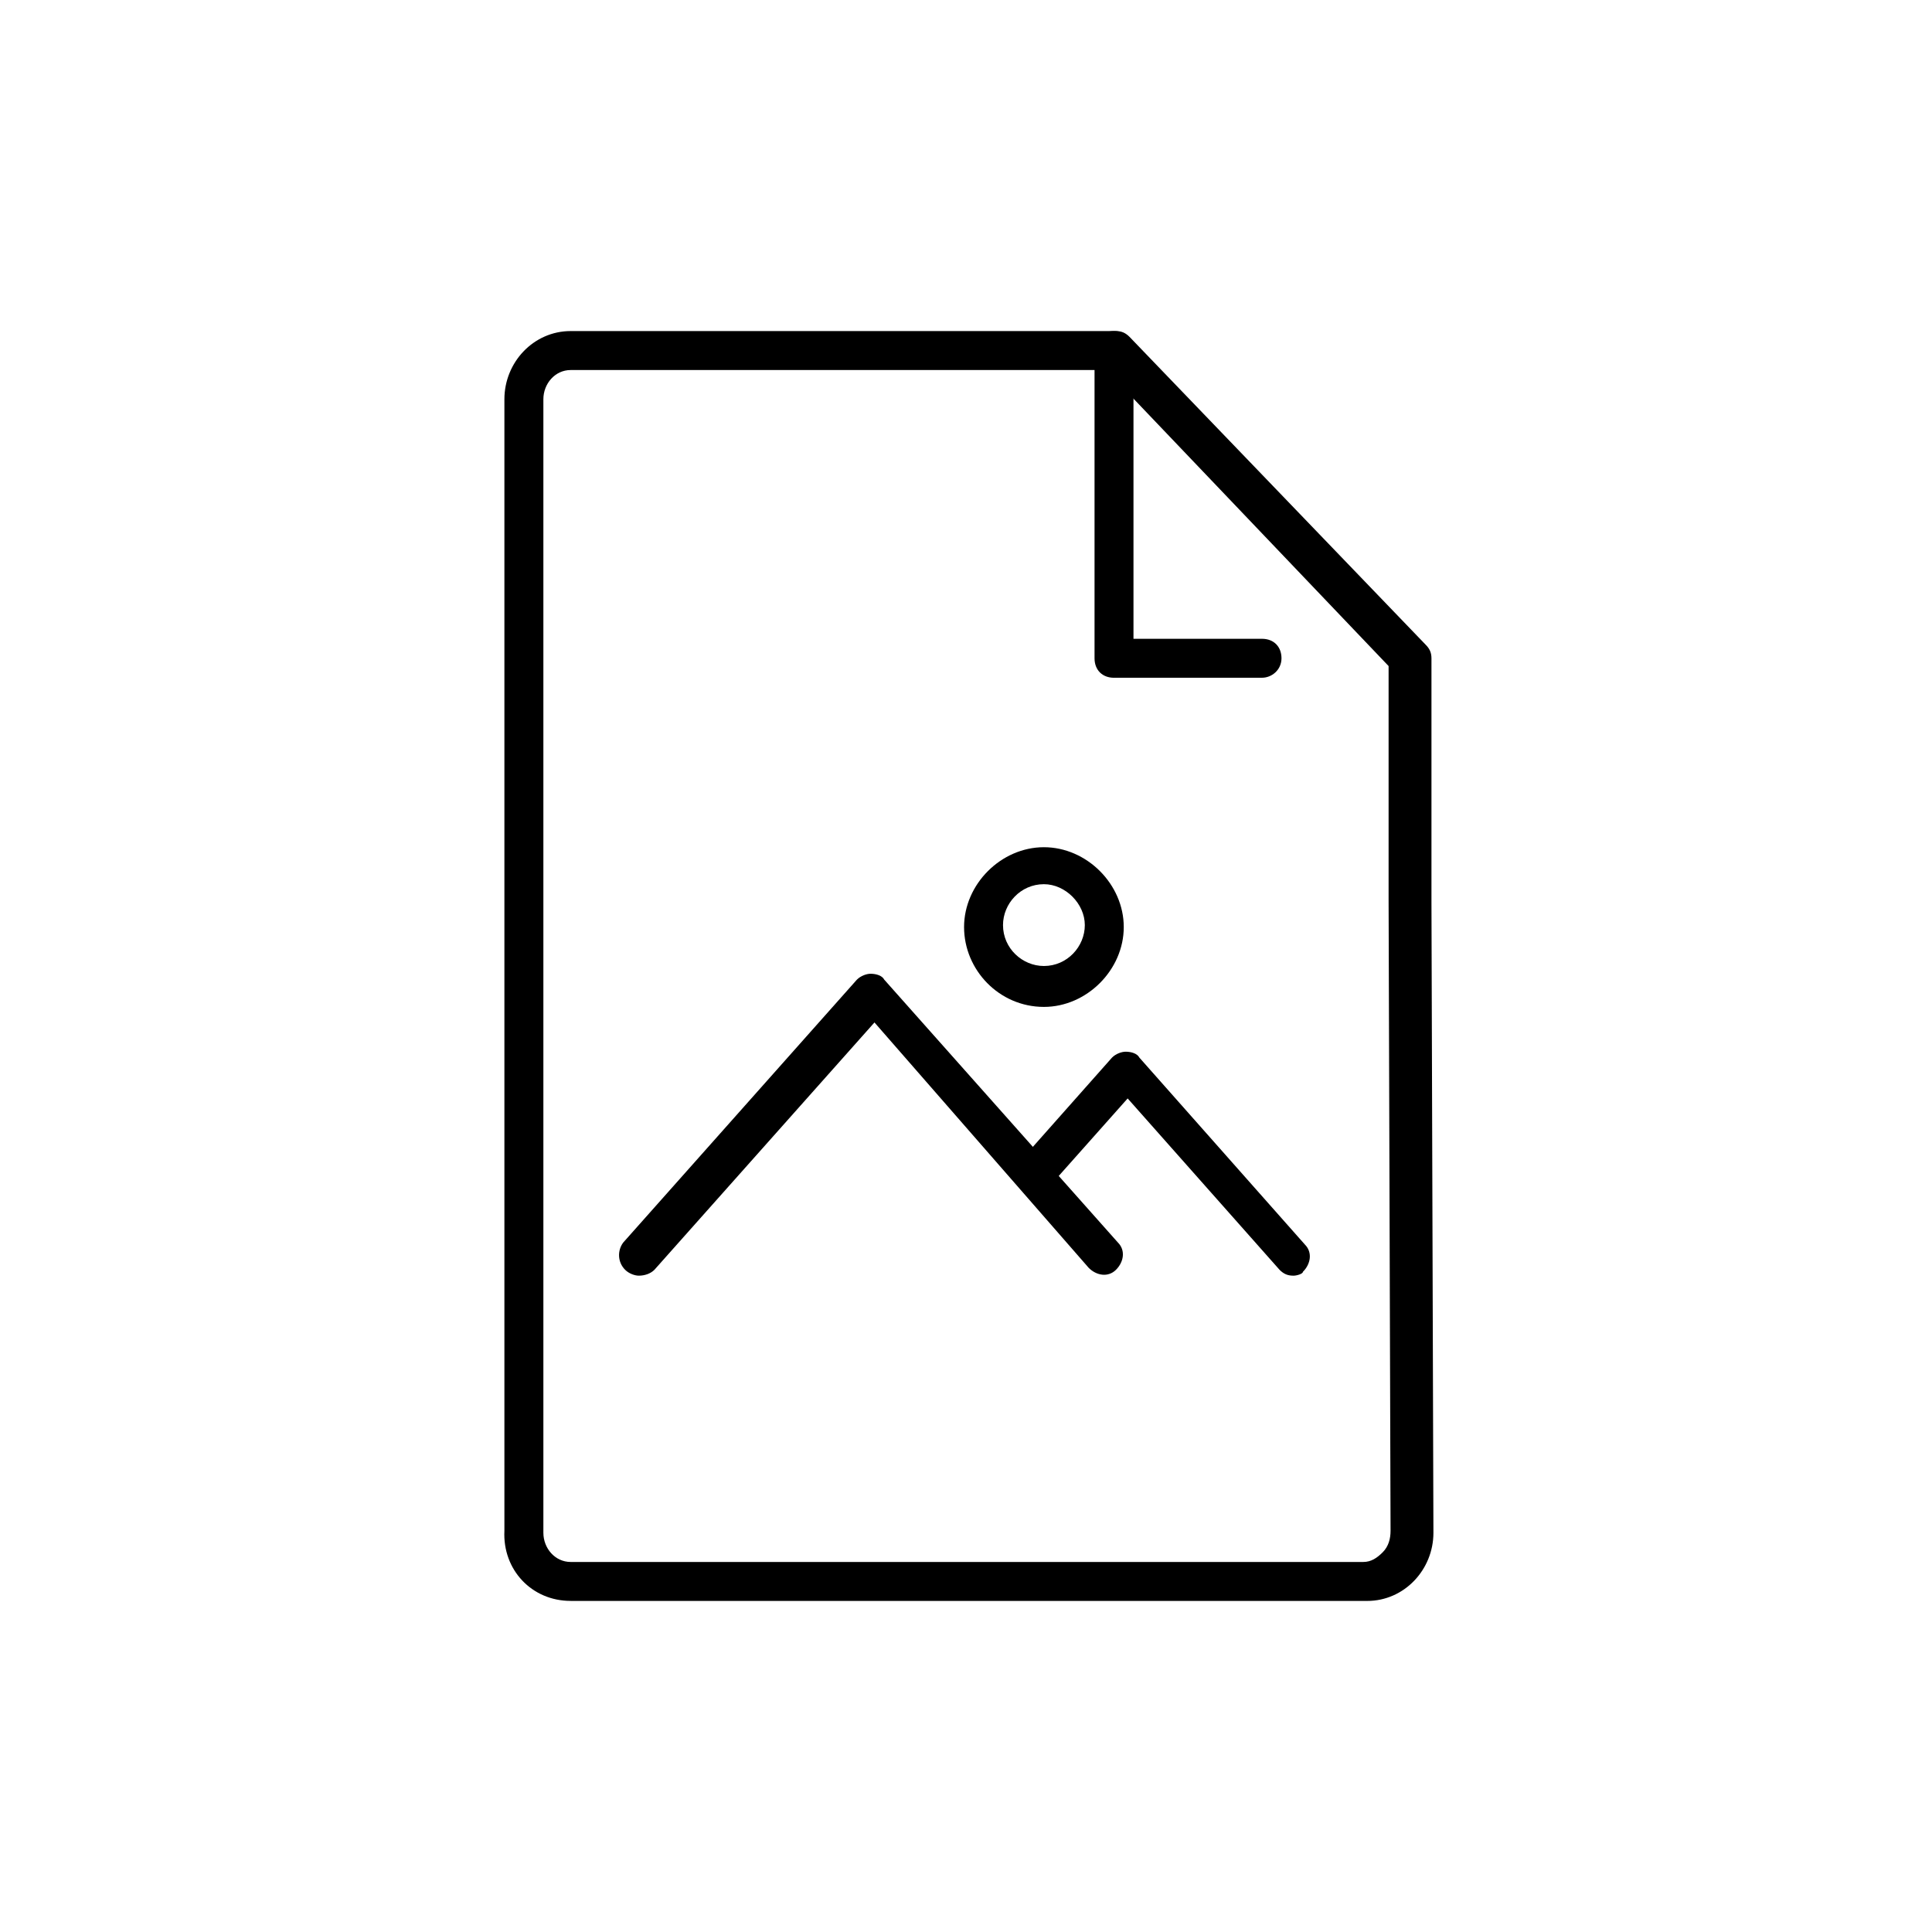 <!-- Generated by IcoMoon.io -->
<svg version="1.1" xmlns="http://www.w3.org/2000/svg" width="64" height="64" viewBox="0 0 64 64">
<title>icon-uploads</title>
<path d="M18.903 53.032c-1.29 0-2.258-1.032-2.194-2.323v-37.484c0-1.226 0.968-2.258 2.194-2.258h18.064c0.194 0 0.323 0.065 0.452 0.194l9.806 10.194c0.129 0.129 0.194 0.258 0.194 0.452v8.065l0.065 20.903c0 1.226-0.968 2.258-2.194 2.258h-26.387zM18.903 12.258c-0.516 0-0.903 0.452-0.903 0.968v37.548c0 0.516 0.387 0.968 0.903 0.968h26.258c0.258 0 0.452-0.129 0.645-0.323s0.258-0.452 0.258-0.71l-0.065-20.903c0 0 0 0 0 0v-7.742l-9.355-9.806h-17.742z"></path>
<path d="M41.806 22.452h-4.903c-0.387 0-0.645-0.258-0.645-0.645v-10.194c0-0.387 0.258-0.645 0.645-0.645s0.645 0.258 0.645 0.645v9.548h4.258c0.387 0 0.645 0.258 0.645 0.645s-0.323 0.645-0.645 0.645z"></path>
<path d="M21.161 42.258c-0.129 0-0.323-0.065-0.452-0.194-0.258-0.258-0.258-0.645-0.064-0.903l7.742-8.71c0.129-0.129 0.323-0.194 0.452-0.194v0c0.194 0 0.387 0.065 0.452 0.194l7.742 8.71c0.258 0.258 0.194 0.645-0.065 0.903s-0.645 0.194-0.903-0.065l-7.097-8.129-7.29 8.194c-0.129 0.129-0.323 0.194-0.516 0.194z"></path>
<path d="M42.839 42.258c-0.194 0-0.323-0.065-0.452-0.194l-5.032-5.677-2.581 2.903c-0.258 0.258-0.645 0.323-0.903 0.065s-0.323-0.645-0.065-0.903l3.032-3.419c0.129-0.129 0.323-0.194 0.452-0.194v0c0.194 0 0.387 0.065 0.452 0.194l5.484 6.194c0.258 0.258 0.194 0.645-0.065 0.903 0 0.065-0.194 0.129-0.323 0.129z"></path>
<path d="M34.581 33.355c-1.484 0-2.645-1.226-2.645-2.645s1.226-2.645 2.645-2.645 2.645 1.226 2.645 2.645-1.226 2.645-2.645 2.645zM34.581 29.29c-0.774 0-1.355 0.645-1.355 1.355 0 0.774 0.645 1.355 1.355 1.355 0.774 0 1.355-0.645 1.355-1.355s-0.645-1.355-1.355-1.355z"></path>
</svg>

